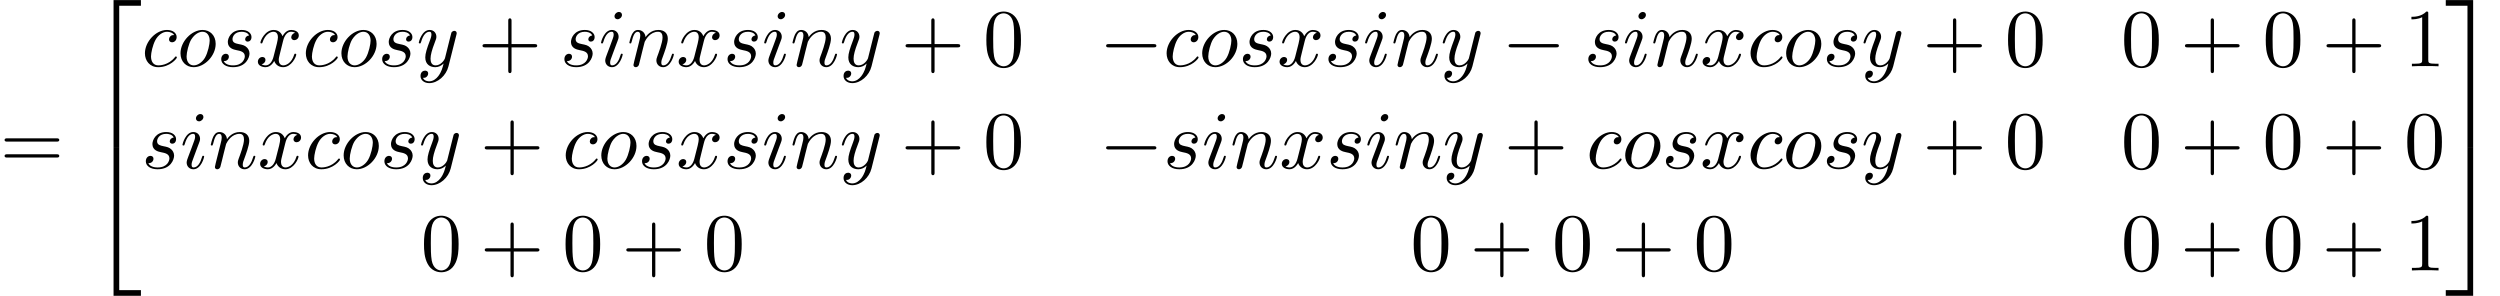 <?xml version='1.0' encoding='UTF-8'?>
<!-- This file was generated by dvisvgm 2.13.3 -->
<svg version='1.1' xmlns='http://www.w3.org/2000/svg' xmlns:xlink='http://www.w3.org/1999/xlink' width='331.812pt' height='39.273pt' viewBox='70.735 58.471 331.812 39.273'>
<defs>
<path id='g1-0' d='M7.189-2.509C7.375-2.509 7.571-2.509 7.571-2.727S7.375-2.945 7.189-2.945H1.287C1.102-2.945 .905-2.945 .905-2.727S1.102-2.509 1.287-2.509H7.189Z'/>
<path id='g3-43' d='M4.462-2.509H7.505C7.658-2.509 7.865-2.509 7.865-2.727S7.658-2.945 7.505-2.945H4.462V-6C4.462-6.153 4.462-6.36 4.244-6.36S4.025-6.153 4.025-6V-2.945H.971C.818-2.945 .611-2.945 .611-2.727S.818-2.509 .971-2.509H4.025V.545C4.025 .698 4.025 .905 4.244 .905S4.462 .698 4.462 .545V-2.509Z'/>
<path id='g3-48' d='M5.018-3.491C5.018-4.364 4.964-5.236 4.582-6.044C4.08-7.091 3.185-7.265 2.727-7.265C2.073-7.265 1.276-6.982 .829-5.967C.48-5.215 .425-4.364 .425-3.491C.425-2.673 .469-1.691 .916-.862C1.385 .022 2.182 .24 2.716 .24C3.305 .24 4.135 .011 4.615-1.025C4.964-1.778 5.018-2.629 5.018-3.491ZM2.716 0C2.291 0 1.647-.273 1.451-1.32C1.331-1.975 1.331-2.978 1.331-3.622C1.331-4.32 1.331-5.04 1.418-5.629C1.625-6.927 2.444-7.025 2.716-7.025C3.076-7.025 3.796-6.829 4.004-5.749C4.113-5.138 4.113-4.309 4.113-3.622C4.113-2.804 4.113-2.062 3.993-1.364C3.829-.327 3.207 0 2.716 0Z'/>
<path id='g3-49' d='M3.207-6.982C3.207-7.244 3.207-7.265 2.956-7.265C2.28-6.567 1.32-6.567 .971-6.567V-6.229C1.189-6.229 1.833-6.229 2.4-6.513V-.862C2.4-.469 2.367-.338 1.385-.338H1.036V0C1.418-.033 2.367-.033 2.804-.033S4.189-.033 4.571 0V-.338H4.222C3.24-.338 3.207-.458 3.207-.862V-6.982Z'/>
<path id='g3-61' d='M7.495-3.567C7.658-3.567 7.865-3.567 7.865-3.785S7.658-4.004 7.505-4.004H.971C.818-4.004 .611-4.004 .611-3.785S.818-3.567 .982-3.567H7.495ZM7.505-1.451C7.658-1.451 7.865-1.451 7.865-1.669S7.658-1.887 7.495-1.887H.982C.818-1.887 .611-1.887 .611-1.669S.818-1.451 .971-1.451H7.505Z'/>
<path id='g2-99' d='M4.32-4.145C4.145-4.145 3.993-4.145 3.84-3.993C3.665-3.829 3.644-3.644 3.644-3.567C3.644-3.305 3.84-3.185 4.047-3.185C4.364-3.185 4.658-3.447 4.658-3.884C4.658-4.418 4.145-4.822 3.371-4.822C1.898-4.822 .447-3.262 .447-1.724C.447-.742 1.08 .12 2.215 .12C3.775 .12 4.691-1.036 4.691-1.167C4.691-1.233 4.625-1.309 4.56-1.309C4.505-1.309 4.484-1.287 4.418-1.2C3.556-.12 2.367-.12 2.236-.12C1.549-.12 1.255-.655 1.255-1.309C1.255-1.756 1.473-2.815 1.844-3.491C2.182-4.113 2.782-4.582 3.382-4.582C3.753-4.582 4.167-4.44 4.32-4.145Z'/>
<path id='g2-105' d='M3.098-6.818C3.098-7.036 2.945-7.211 2.695-7.211C2.4-7.211 2.105-6.927 2.105-6.633C2.105-6.425 2.258-6.24 2.52-6.24C2.771-6.24 3.098-6.491 3.098-6.818ZM2.269-2.716C2.4-3.033 2.4-3.055 2.509-3.349C2.596-3.567 2.651-3.72 2.651-3.927C2.651-4.418 2.302-4.822 1.756-4.822C.731-4.822 .316-3.24 .316-3.142C.316-3.033 .425-3.033 .447-3.033C.556-3.033 .567-3.055 .622-3.229C.916-4.255 1.353-4.582 1.724-4.582C1.811-4.582 1.996-4.582 1.996-4.233C1.996-4.004 1.92-3.775 1.876-3.665C1.789-3.382 1.298-2.116 1.124-1.647C1.015-1.364 .873-1.004 .873-.775C.873-.262 1.244 .12 1.767 .12C2.793 .12 3.196-1.462 3.196-1.56C3.196-1.669 3.098-1.669 3.065-1.669C2.956-1.669 2.956-1.636 2.902-1.473C2.705-.785 2.345-.12 1.789-.12C1.604-.12 1.527-.229 1.527-.48C1.527-.753 1.593-.905 1.844-1.571L2.269-2.716Z'/>
<path id='g2-110' d='M.96-.644C.927-.48 .862-.229 .862-.175C.862 .022 1.015 .12 1.178 .12C1.309 .12 1.505 .033 1.582-.185C1.593-.207 1.724-.72 1.789-.993L2.029-1.975C2.095-2.215 2.16-2.455 2.215-2.705C2.258-2.891 2.345-3.207 2.356-3.251C2.52-3.589 3.098-4.582 4.135-4.582C4.625-4.582 4.724-4.178 4.724-3.818C4.724-3.142 4.189-1.745 4.015-1.276C3.916-1.025 3.905-.895 3.905-.775C3.905-.262 4.287 .12 4.8 .12C5.825 .12 6.229-1.473 6.229-1.56C6.229-1.669 6.131-1.669 6.098-1.669C5.989-1.669 5.989-1.636 5.935-1.473C5.716-.731 5.356-.12 4.822-.12C4.636-.12 4.56-.229 4.56-.48C4.56-.753 4.658-1.015 4.756-1.255C4.964-1.833 5.422-3.033 5.422-3.655C5.422-4.385 4.953-4.822 4.167-4.822C3.185-4.822 2.651-4.124 2.465-3.873C2.411-4.484 1.964-4.822 1.462-4.822S.753-4.396 .644-4.2C.469-3.829 .316-3.185 .316-3.142C.316-3.033 .425-3.033 .447-3.033C.556-3.033 .567-3.044 .633-3.284C.818-4.058 1.036-4.582 1.429-4.582C1.647-4.582 1.767-4.44 1.767-4.08C1.767-3.851 1.735-3.731 1.593-3.164L.96-.644Z'/>
<path id='g2-111' d='M5.116-2.978C5.116-4.113 4.353-4.822 3.371-4.822C1.909-4.822 .447-3.273 .447-1.724C.447-.644 1.178 .12 2.193 .12C3.644 .12 5.116-1.385 5.116-2.978ZM2.204-.12C1.735-.12 1.255-.458 1.255-1.309C1.255-1.844 1.538-3.022 1.887-3.578C2.433-4.418 3.055-4.582 3.36-4.582C3.993-4.582 4.32-4.058 4.32-3.404C4.32-2.978 4.102-1.833 3.687-1.124C3.305-.491 2.705-.12 2.204-.12Z'/>
<path id='g2-115' d='M4.265-4.08C3.96-4.069 3.742-3.829 3.742-3.589C3.742-3.436 3.84-3.273 4.08-3.273S4.582-3.458 4.582-3.884C4.582-4.375 4.113-4.822 3.284-4.822C1.844-4.822 1.44-3.709 1.44-3.229C1.44-2.378 2.247-2.215 2.564-2.149C3.131-2.04 3.698-1.92 3.698-1.32C3.698-1.036 3.447-.12 2.138-.12C1.985-.12 1.145-.12 .895-.698C1.309-.644 1.582-.971 1.582-1.276C1.582-1.527 1.407-1.658 1.178-1.658C.895-1.658 .567-1.429 .567-.938C.567-.316 1.189 .12 2.127 .12C3.895 .12 4.32-1.2 4.32-1.691C4.32-2.084 4.113-2.356 3.982-2.487C3.687-2.793 3.371-2.847 2.891-2.945C2.498-3.033 2.062-3.109 2.062-3.6C2.062-3.916 2.324-4.582 3.284-4.582C3.556-4.582 4.102-4.505 4.265-4.08Z'/>
<path id='g2-120' d='M3.644-3.295C3.709-3.578 3.96-4.582 4.724-4.582C4.778-4.582 5.04-4.582 5.269-4.44C4.964-4.385 4.745-4.113 4.745-3.851C4.745-3.676 4.865-3.469 5.16-3.469C5.4-3.469 5.749-3.665 5.749-4.102C5.749-4.669 5.105-4.822 4.735-4.822C4.102-4.822 3.72-4.244 3.589-3.993C3.316-4.713 2.727-4.822 2.411-4.822C1.276-4.822 .655-3.415 .655-3.142C.655-3.033 .764-3.033 .785-3.033C.873-3.033 .905-3.055 .927-3.153C1.298-4.309 2.018-4.582 2.389-4.582C2.596-4.582 2.978-4.484 2.978-3.851C2.978-3.513 2.793-2.782 2.389-1.255C2.215-.578 1.833-.12 1.353-.12C1.287-.12 1.036-.12 .807-.262C1.08-.316 1.32-.545 1.32-.851C1.32-1.145 1.08-1.233 .916-1.233C.589-1.233 .316-.949 .316-.6C.316-.098 .862 .12 1.342 .12C2.062 .12 2.455-.644 2.487-.709C2.618-.305 3.011 .12 3.665 .12C4.789 .12 5.411-1.287 5.411-1.56C5.411-1.669 5.313-1.669 5.28-1.669C5.182-1.669 5.16-1.625 5.138-1.549C4.778-.382 4.036-.12 3.687-.12C3.262-.12 3.087-.469 3.087-.84C3.087-1.08 3.153-1.32 3.273-1.8L3.644-3.295Z'/>
<path id='g2-121' d='M5.302-4.156C5.345-4.309 5.345-4.331 5.345-4.407C5.345-4.604 5.193-4.702 5.029-4.702C4.92-4.702 4.745-4.636 4.647-4.473C4.625-4.418 4.538-4.08 4.495-3.884C4.418-3.6 4.342-3.305 4.276-3.011L3.785-1.047C3.742-.884 3.273-.12 2.553-.12C1.996-.12 1.876-.6 1.876-1.004C1.876-1.505 2.062-2.182 2.433-3.142C2.607-3.589 2.651-3.709 2.651-3.927C2.651-4.418 2.302-4.822 1.756-4.822C.72-4.822 .316-3.24 .316-3.142C.316-3.033 .425-3.033 .447-3.033C.556-3.033 .567-3.055 .622-3.229C.916-4.255 1.353-4.582 1.724-4.582C1.811-4.582 1.996-4.582 1.996-4.233C1.996-3.96 1.887-3.676 1.811-3.469C1.375-2.313 1.178-1.691 1.178-1.178C1.178-.207 1.865 .12 2.509 .12C2.935 .12 3.305-.065 3.611-.371C3.469 .196 3.338 .731 2.902 1.309C2.618 1.68 2.204 1.996 1.702 1.996C1.549 1.996 1.058 1.964 .873 1.538C1.047 1.538 1.189 1.538 1.342 1.407C1.451 1.309 1.56 1.167 1.56 .96C1.56 .622 1.265 .578 1.156 .578C.905 .578 .545 .753 .545 1.287C.545 1.833 1.025 2.236 1.702 2.236C2.825 2.236 3.949 1.244 4.255 .011L5.302-4.156Z'/>
<path id='g0-50' d='M3.556 19.2H4.309V.327H7.189V-.425H3.556V19.2Z'/>
<path id='g0-51' d='M2.956 19.2H3.709V-.425H.076V.327H2.956V19.2Z'/>
<path id='g0-52' d='M3.556 19.189H7.189V18.436H4.309V-.436H3.556V19.189Z'/>
<path id='g0-53' d='M2.956 18.436H.076V19.189H3.709V-.436H2.956V18.436Z'/>
</defs>
<g id='page1'>
<use x='70.735' y='80.834' xlink:href='#g3-61'/>
<use x='82.25' y='58.907' xlink:href='#g0-50'/>
<use x='82.25' y='78.543' xlink:href='#g0-52'/>
<use x='89.523' y='67.268' xlink:href='#g2-99'/>
<use x='94.244' y='67.268' xlink:href='#g2-111'/>
<use x='99.531' y='67.268' xlink:href='#g2-115'/>
<use x='104.645' y='67.268' xlink:href='#g2-120'/>
<use x='110.88' y='67.268' xlink:href='#g2-99'/>
<use x='115.601' y='67.268' xlink:href='#g2-111'/>
<use x='120.889' y='67.268' xlink:href='#g2-115'/>
<use x='126.002' y='67.268' xlink:href='#g2-121'/>
<use x='134.167' y='67.268' xlink:href='#g3-43'/>
<use x='145.076' y='67.268' xlink:href='#g2-115'/>
<use x='150.189' y='67.268' xlink:href='#g2-105'/>
<use x='153.948' y='67.268' xlink:href='#g2-110'/>
<use x='160.496' y='67.268' xlink:href='#g2-120'/>
<use x='166.73' y='67.268' xlink:href='#g2-115'/>
<use x='171.844' y='67.268' xlink:href='#g2-105'/>
<use x='175.602' y='67.268' xlink:href='#g2-110'/>
<use x='182.15' y='67.268' xlink:href='#g2-121'/>
<use x='190.315' y='67.268' xlink:href='#g3-43'/>
<use x='201.224' y='67.268' xlink:href='#g3-48'/>
<use x='216.641' y='67.268' xlink:href='#g1-0'/>
<use x='225.126' y='67.268' xlink:href='#g2-99'/>
<use x='229.847' y='67.268' xlink:href='#g2-111'/>
<use x='235.134' y='67.268' xlink:href='#g2-115'/>
<use x='240.248' y='67.268' xlink:href='#g2-120'/>
<use x='246.483' y='67.268' xlink:href='#g2-115'/>
<use x='251.597' y='67.268' xlink:href='#g2-105'/>
<use x='255.355' y='67.268' xlink:href='#g2-110'/>
<use x='261.903' y='67.268' xlink:href='#g2-121'/>
<use x='270.067' y='67.268' xlink:href='#g1-0'/>
<use x='280.976' y='67.268' xlink:href='#g2-115'/>
<use x='286.09' y='67.268' xlink:href='#g2-105'/>
<use x='289.848' y='67.268' xlink:href='#g2-110'/>
<use x='296.396' y='67.268' xlink:href='#g2-120'/>
<use x='302.631' y='67.268' xlink:href='#g2-99'/>
<use x='307.352' y='67.268' xlink:href='#g2-111'/>
<use x='312.64' y='67.268' xlink:href='#g2-115'/>
<use x='317.753' y='67.268' xlink:href='#g2-121'/>
<use x='325.918' y='67.268' xlink:href='#g3-43'/>
<use x='336.827' y='67.268' xlink:href='#g3-48'/>
<use x='352.244' y='67.268' xlink:href='#g3-48'/>
<use x='360.123' y='67.268' xlink:href='#g3-43'/>
<use x='371.032' y='67.268' xlink:href='#g3-48'/>
<use x='378.91' y='67.268' xlink:href='#g3-43'/>
<use x='389.819' y='67.268' xlink:href='#g3-49'/>
<use x='89.523' y='80.817' xlink:href='#g2-115'/>
<use x='94.636' y='80.817' xlink:href='#g2-105'/>
<use x='98.395' y='80.817' xlink:href='#g2-110'/>
<use x='104.943' y='80.817' xlink:href='#g2-120'/>
<use x='111.177' y='80.817' xlink:href='#g2-99'/>
<use x='115.898' y='80.817' xlink:href='#g2-111'/>
<use x='121.186' y='80.817' xlink:href='#g2-115'/>
<use x='126.3' y='80.817' xlink:href='#g2-121'/>
<use x='134.464' y='80.817' xlink:href='#g3-43'/>
<use x='145.373' y='80.817' xlink:href='#g2-99'/>
<use x='150.094' y='80.817' xlink:href='#g2-111'/>
<use x='155.382' y='80.817' xlink:href='#g2-115'/>
<use x='160.496' y='80.817' xlink:href='#g2-120'/>
<use x='166.73' y='80.817' xlink:href='#g2-115'/>
<use x='171.844' y='80.817' xlink:href='#g2-105'/>
<use x='175.602' y='80.817' xlink:href='#g2-110'/>
<use x='182.15' y='80.817' xlink:href='#g2-121'/>
<use x='190.315' y='80.817' xlink:href='#g3-43'/>
<use x='201.224' y='80.817' xlink:href='#g3-48'/>
<use x='216.641' y='80.817' xlink:href='#g1-0'/>
<use x='225.126' y='80.817' xlink:href='#g2-115'/>
<use x='230.239' y='80.817' xlink:href='#g2-105'/>
<use x='233.998' y='80.817' xlink:href='#g2-110'/>
<use x='240.546' y='80.817' xlink:href='#g2-120'/>
<use x='246.78' y='80.817' xlink:href='#g2-115'/>
<use x='251.894' y='80.817' xlink:href='#g2-105'/>
<use x='255.652' y='80.817' xlink:href='#g2-110'/>
<use x='262.2' y='80.817' xlink:href='#g2-121'/>
<use x='270.365' y='80.817' xlink:href='#g3-43'/>
<use x='281.274' y='80.817' xlink:href='#g2-99'/>
<use x='285.995' y='80.817' xlink:href='#g2-111'/>
<use x='291.282' y='80.817' xlink:href='#g2-115'/>
<use x='296.396' y='80.817' xlink:href='#g2-120'/>
<use x='302.631' y='80.817' xlink:href='#g2-99'/>
<use x='307.352' y='80.817' xlink:href='#g2-111'/>
<use x='312.64' y='80.817' xlink:href='#g2-115'/>
<use x='317.753' y='80.817' xlink:href='#g2-121'/>
<use x='325.918' y='80.817' xlink:href='#g3-43'/>
<use x='336.827' y='80.817' xlink:href='#g3-48'/>
<use x='352.244' y='80.817' xlink:href='#g3-48'/>
<use x='360.123' y='80.817' xlink:href='#g3-43'/>
<use x='371.032' y='80.817' xlink:href='#g3-48'/>
<use x='378.91' y='80.817' xlink:href='#g3-43'/>
<use x='389.819' y='80.817' xlink:href='#g3-48'/>
<use x='126.585' y='94.366' xlink:href='#g3-48'/>
<use x='134.464' y='94.366' xlink:href='#g3-43'/>
<use x='145.373' y='94.366' xlink:href='#g3-48'/>
<use x='153.252' y='94.366' xlink:href='#g3-43'/>
<use x='164.161' y='94.366' xlink:href='#g3-48'/>
<use x='257.946' y='94.366' xlink:href='#g3-48'/>
<use x='265.825' y='94.366' xlink:href='#g3-43'/>
<use x='276.734' y='94.366' xlink:href='#g3-48'/>
<use x='284.612' y='94.366' xlink:href='#g3-43'/>
<use x='295.521' y='94.366' xlink:href='#g3-48'/>
<use x='352.244' y='94.366' xlink:href='#g3-48'/>
<use x='360.123' y='94.366' xlink:href='#g3-43'/>
<use x='371.032' y='94.366' xlink:href='#g3-48'/>
<use x='378.91' y='94.366' xlink:href='#g3-43'/>
<use x='389.819' y='94.366' xlink:href='#g3-49'/>
<use x='395.274' y='58.907' xlink:href='#g0-51'/>
<use x='395.274' y='78.543' xlink:href='#g0-53'/>
</g>
</svg><!--Rendered by QuickLaTeX.com-->